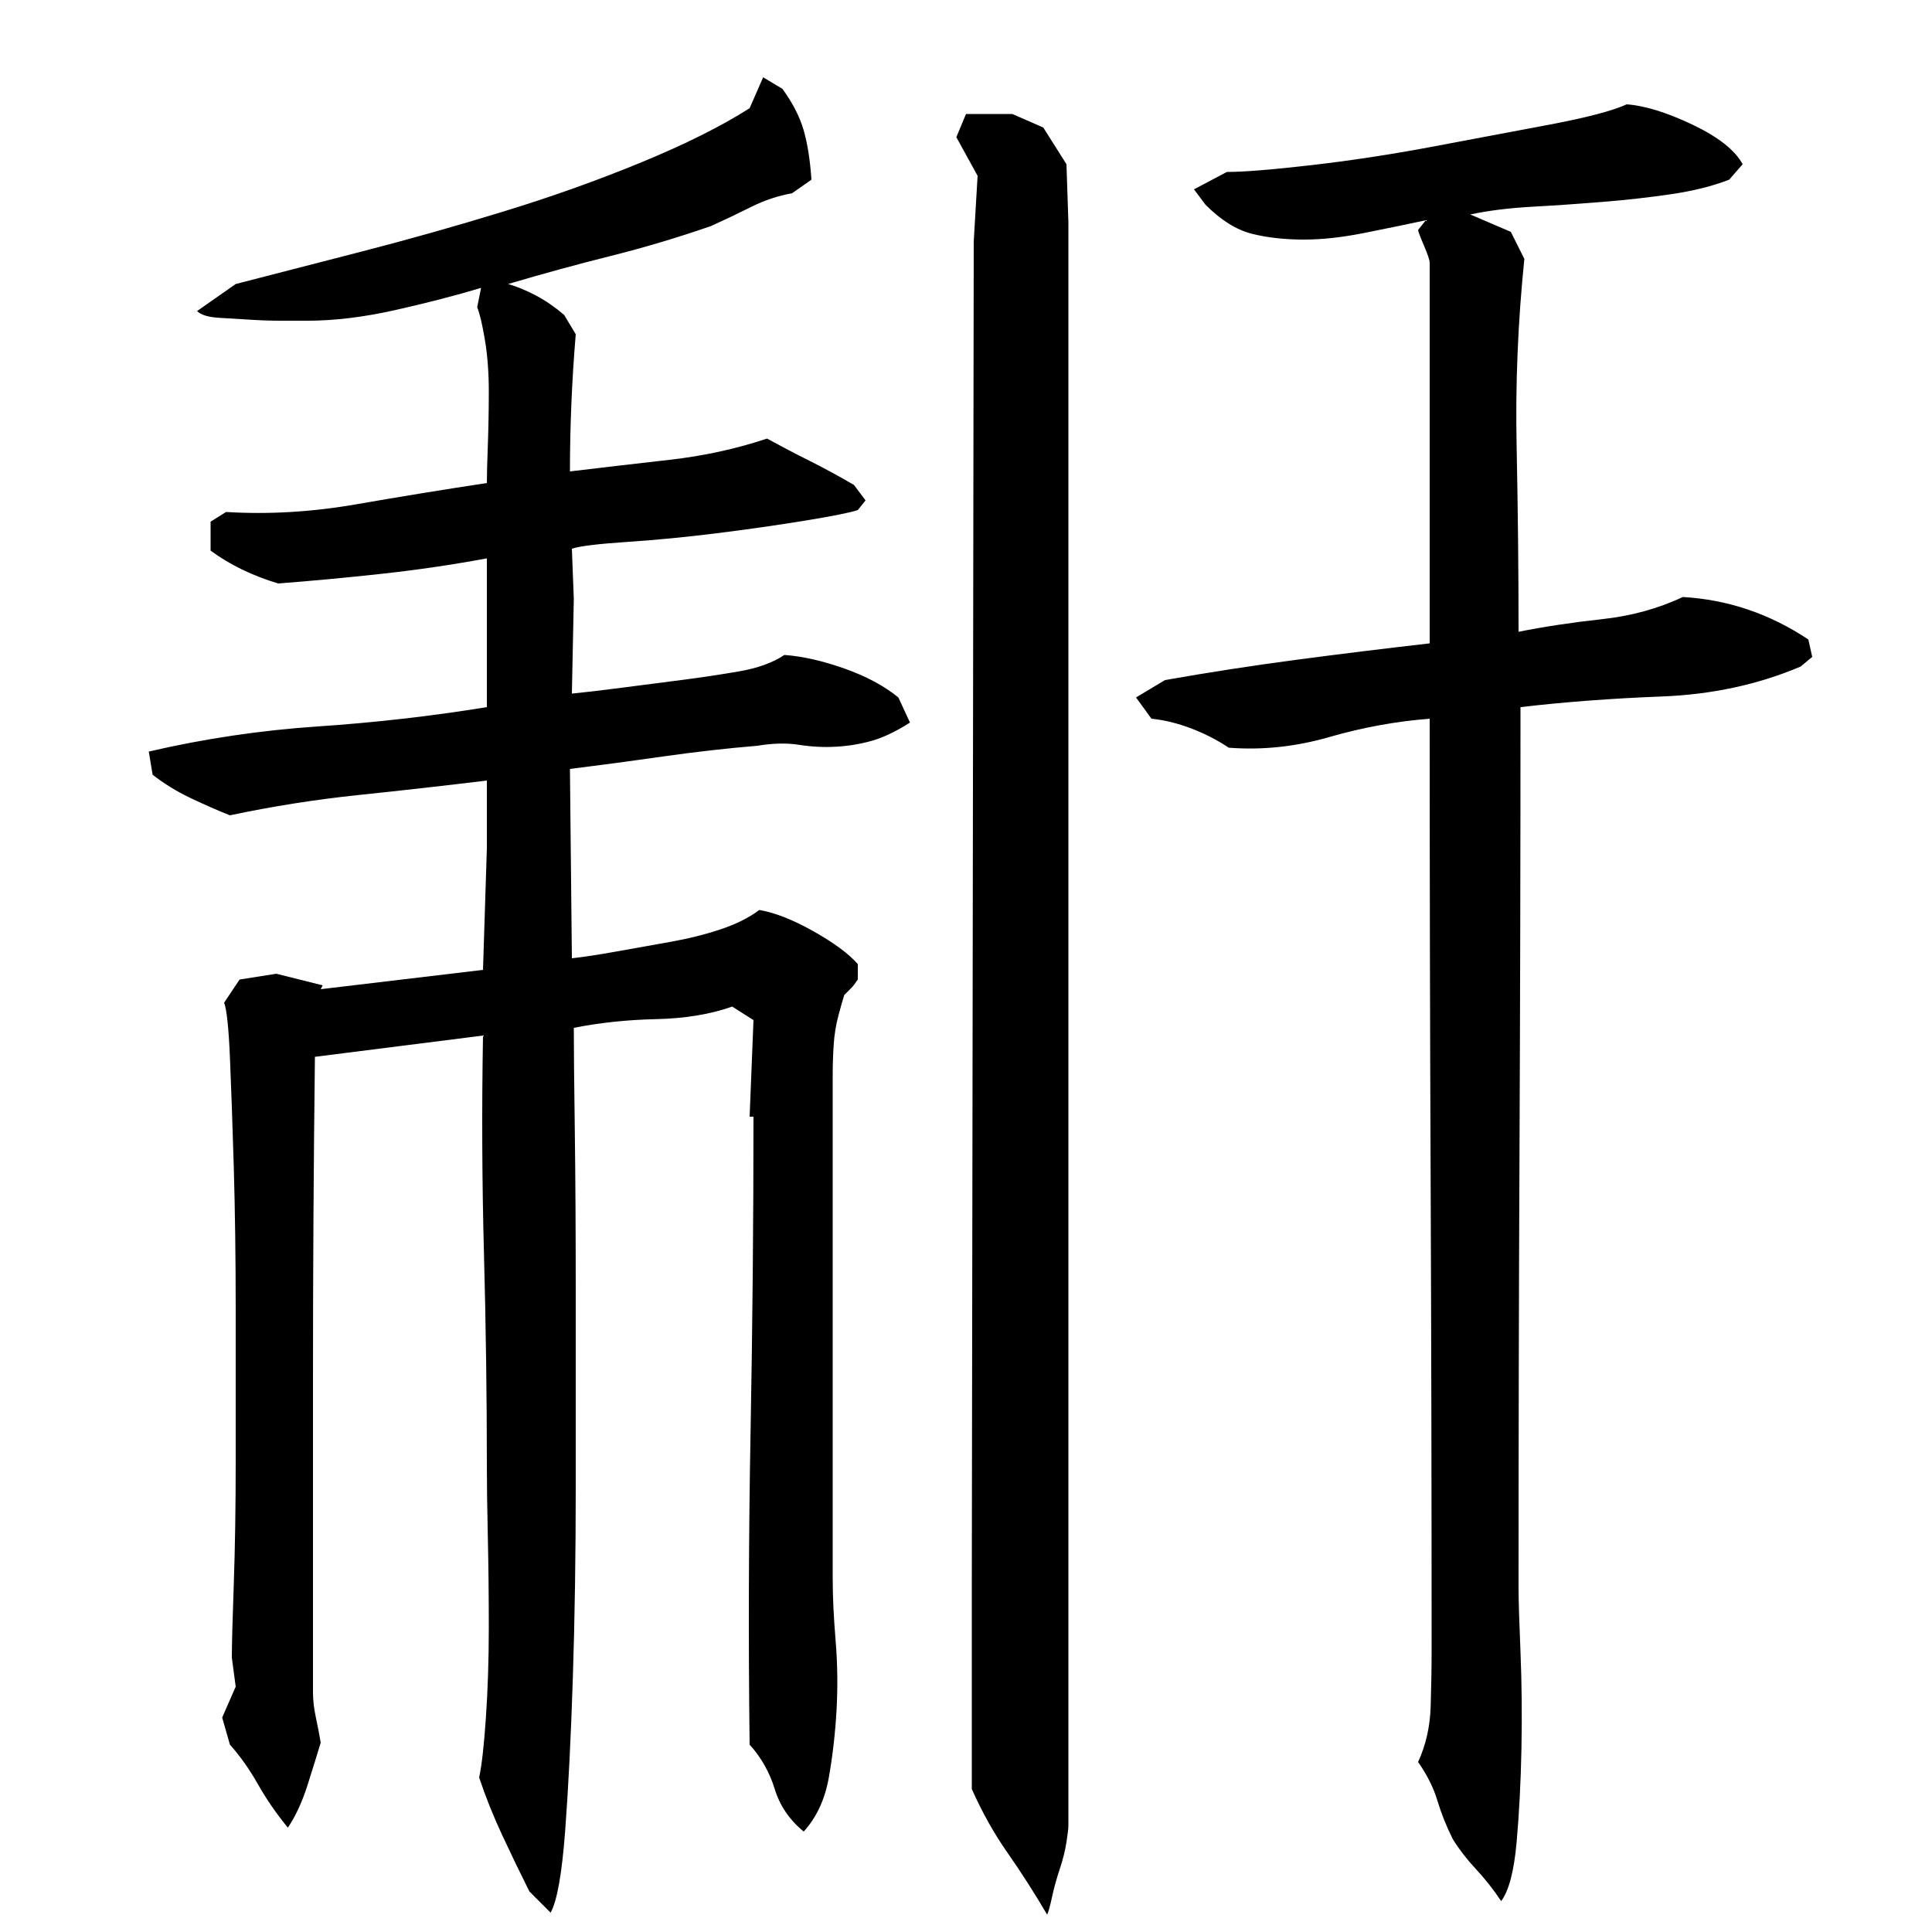 <?xml version="1.0" encoding="utf-8"?>
<!-- Generator: Adobe Illustrator 16.0.0, SVG Export Plug-In . SVG Version: 6.00 Build 0)  -->
<!DOCTYPE svg PUBLIC "-//W3C//DTD SVG 1.1//EN" "http://www.w3.org/Graphics/SVG/1.1/DTD/svg11.dtd">
<svg version="1.1" id="图层_1" xmlns="http://www.w3.org/2000/svg" xmlns:xlink="http://www.w3.org/1999/xlink" x="0px" y="0px"
	 width="1000px" height="1000px" viewBox="0 0 1000 1000" enable-background="new 0 0 1000 1000" xml:space="preserve">
<path d="M431.002,817.006c0,9.344,0.5,20,1.5,32s1.156,24,0.5,36c-0.672,12-2,23.656-4,35c-2,11.328-6.344,20.656-13,28
	c-7.344-6-12.344-13.344-15-22c-2.672-8.672-7-16.344-13-23c-0.672-54-0.5-108.156,0.5-162.5c1-54.328,1.5-108.5,1.5-162.5h-2l2-50
	l-11-7c-11.344,4-24.5,6.172-39.5,6.5c-15,0.344-29.172,1.844-42.5,4.5c0,10,0.156,27.344,0.5,52c0.328,24.672,0.5,53,0.5,85
	s0,65.5,0,100.5s-0.5,68-1.5,99s-2.344,57.5-4,79.5c-1.672,22-4.172,36-7.5,42l-11-11c-4.672-9.344-9.344-19-14-29
	c-4.672-10-8.672-20-12-30c1.328-6,2.5-16.344,3.5-31s1.5-30.156,1.5-46.5c0-16.328-0.172-32-0.5-47c-0.344-15-0.5-26.828-0.5-35.5
	c0-36.656-0.5-73.656-1.5-111c-1-37.328-1.172-75-0.5-113l-87,11c-0.672,55.344-1,110.344-1,165c0,54.672,0,109.344,0,164
	c0,4,0.5,8.344,1.5,13s1.828,9,2.5,13c-2,6.656-4.344,14.156-7,22.5c-2.672,8.328-6,15.5-10,21.5c-6-7.344-11.172-14.844-15.5-22.5
	c-4.344-7.672-9.172-14.5-14.5-20.5l-4-14l7-16l-2-15c0-6.656,0.328-19.328,1-38c0.656-18.656,1-40.156,1-64.5c0-24.328,0-50,0-77
	s-0.344-51.828-1-74.5c-0.672-22.656-1.344-41.656-2-57c-0.672-15.328-1.672-24.656-3-28l8-12l19-3l24,6l-1,2l84-10l2-63v-35
	c-22,2.672-44.172,5.172-66.5,7.5c-22.344,2.344-44.5,5.844-66.5,10.5c-6.672-2.656-13.5-5.656-20.5-9c-7-3.328-13.5-7.328-19.5-12
	l-2-12c28.656-6.656,57.828-11,87.5-13c29.656-2,58.828-5.328,87.5-10v-77c-18,3.344-36.172,6-54.5,8c-18.344,2-36.172,3.672-53.5,5
	c-13.344-4-25-9.656-35-17v-15l8-5c22,1.344,44.5,0,67.5-4s45.5-7.656,67.5-11c0-4,0.156-10.5,0.5-19.5c0.328-9,0.5-18.328,0.5-28
	c0-9.656-0.672-18.5-2-26.5c-1.344-8-2.672-13.656-4-17l2-10c-13.344,4-28.172,7.844-44.5,11.5c-16.344,3.672-31.5,5.5-45.5,5.5
	c-3.344,0-7.672,0-13,0c-5.344,0-10.672-0.156-16-0.5c-5.344-0.328-10.844-0.656-16.5-1c-5.672-0.328-9.5-1.5-11.5-3.5l20-14
	c18-4.656,39.328-10.156,64-16.5c24.656-6.328,49.5-13.328,74.5-21c25-7.656,48.828-16.156,71.5-25.5
	c22.656-9.328,41.328-18.656,56-28l7-16l10,6c5.328,7.344,9,14.5,11,21.5s3.328,15.5,4,25.5l-10,7c-7.344,1.344-14.344,3.672-21,7
	c-6.672,3.344-13.672,6.672-21,10c-17.344,6-34.672,11.172-52,15.5c-17.344,4.344-35,9.172-53,14.5c4.656,1.344,9.5,3.344,14.5,6
	c5,2.672,9.828,6,14.5,10l6,10c-2,24-3,47.672-3,71c16.656-2,33.828-4,51.5-6c17.656-2,34.5-5.656,50.5-11
	c7.328,4,14.656,7.844,22,11.5c7.328,3.672,15,7.844,23,12.5l6,8l-4,5c-4,1.344-13.172,3.172-27.5,5.5
	c-14.344,2.344-29.5,4.5-45.5,6.5s-31.5,3.5-46.5,4.5s-24.5,2.172-28.5,3.5l1,26l-1,49c6.656-0.656,15.156-1.656,25.5-3
	c10.328-1.328,20.656-2.656,31-4c10.328-1.328,20.328-2.828,30-4.5c9.656-1.656,17.5-4.5,23.5-8.5c9.328,0.672,19.656,3,31,7
	c11.328,4,20.656,9,28,15l6,13c-7.344,4.672-14,7.844-20,9.5c-6,1.672-12.172,2.672-18.5,3c-6.344,0.344-12.672,0-19-1
	c-6.344-1-13.5-0.828-21.5,0.5c-16,1.344-32.172,3.172-48.5,5.5c-16.344,2.344-32.5,4.5-48.5,6.5l1,98c6-0.656,13.656-1.828,23-3.5
	c9.328-1.656,18.656-3.328,28-5c9.328-1.656,18-3.828,26-6.5c8-2.656,14.656-6,20-10c8,1.344,17.328,5,28,11
	c10.656,6,18.328,11.672,23,17v8c-1.344,2-2.5,3.5-3.5,4.5s-2.172,2.172-3.5,3.5c-0.672,2-1.672,5.5-3,10.5
	c-1.344,5-2.172,10.172-2.5,15.5c-0.344,5.344-0.5,10.5-0.5,15.5s0,9.172,0,12.5V817.006z M504.002,125.006l2-34l-11-20l5-12h24
	l16,7l12,19l1,30v830c0,1.328-0.344,4.156-1,8.5c-0.672,4.328-1.844,9-3.5,14c-1.672,5-3,9.828-4,14.5c-1,4.656-1.844,7.656-2.5,9
	c-6.672-11.344-13.5-22-20.5-32s-13.172-21-18.5-33v-104L504.002,125.006z M740.002,372.006c-17.344,1.344-34.672,4.5-52,9.5
	c-17.344,5-34.672,6.844-52,5.5c-6-4-12.5-7.328-19.5-10c-7-2.656-13.844-4.328-20.5-5l-8-11l15-9c22.656-4,45.328-7.5,68-10.5
	c22.656-3,45.656-5.828,69-8.5v-197c0-1.328-1-4.328-3-9c-2-4.656-3-7.328-3-8l4-5c-9.344,2-19.844,4.172-31.5,6.5
	c-11.672,2.344-22.172,3.5-31.5,3.5c-10,0-19-1-27-3s-16-7-24-15l-6-8l17-9c8.656,0,23.156-1.156,43.5-3.5
	c20.328-2.328,41.156-5.5,62.5-9.5c21.328-4,41.656-7.828,61-11.5c19.328-3.656,32.656-7.156,40-10.5
	c9.328,0.672,20.656,4.172,34,10.5c13.328,6.344,22,13.172,26,20.5l-7,8c-8.672,3.344-18.672,5.844-30,7.5
	c-11.344,1.672-23.172,3-35.5,4c-12.344,1-24.5,1.844-36.5,2.5c-12,0.672-22.672,2-32,4l21,9l7,14c-3.344,32.672-4.672,65-4,97
	c0.656,32,1,64,1,96c13.328-2.656,27.656-4.828,43-6.5c15.328-1.656,29.328-5.5,42-11.5c23.328,1.344,45,8.672,65,22l2,9l-6,5
	c-22,9.344-46,14.5-72,15.5s-50.344,2.844-73,5.5c0,76.672-0.172,152.5-0.5,227.5c-0.344,75-0.5,151.172-0.5,228.5
	c0,6,0.328,17,1,33c0.656,16,0.828,32.672,0.5,50c-0.344,17.328-1.172,33.5-2.5,48.5c-1.344,15-4,25.156-8,30.5
	c-4-6-8.344-11.5-13-16.5c-4.672-5-8.672-10.172-12-15.5c-3.344-6.672-6-13.344-8-20c-2-6.672-5.344-13.344-10-20
	c4-8.672,6.156-18.172,6.5-28.5c0.328-10.328,0.5-20.156,0.5-29.5c0-81.328-0.172-162-0.5-242
	C740.158,532.006,740.002,452.006,740.002,372.006z"/>
</svg>
